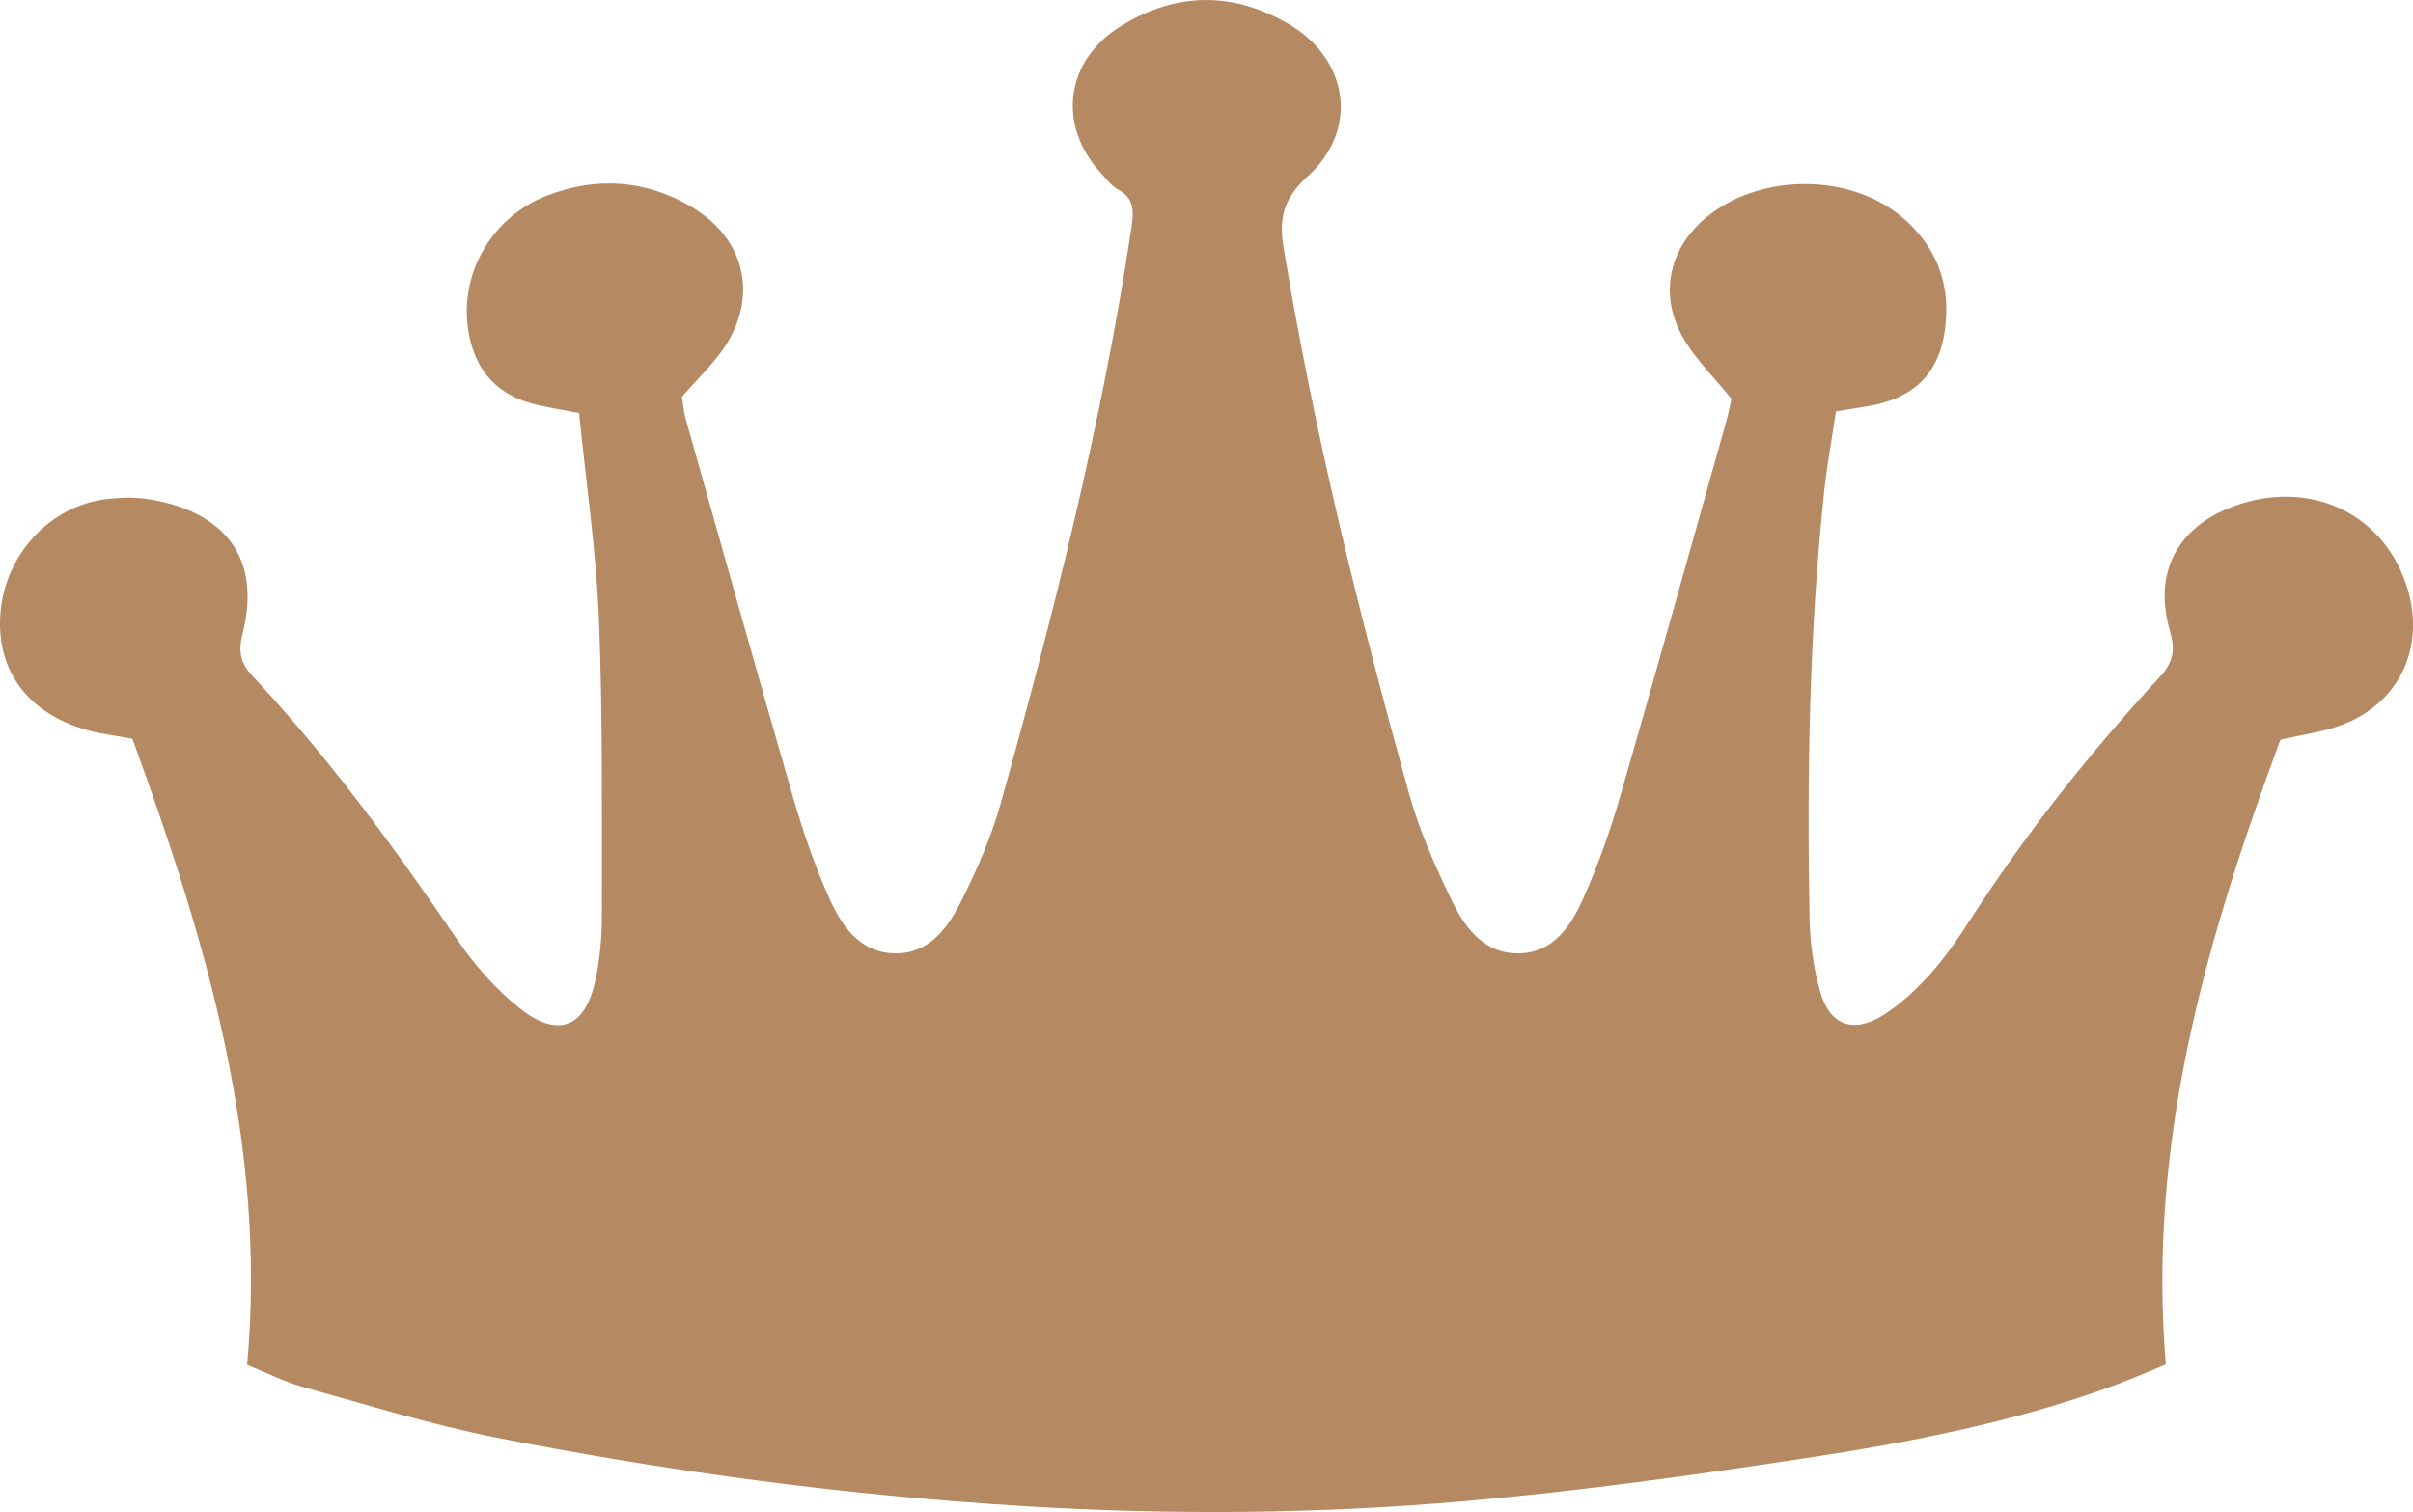 <svg xmlns="http://www.w3.org/2000/svg" id="Layer_2" data-name="Layer 2" viewBox="0 0 359.55 225.37"><defs><style>      .cls-1 {        fill: #b58962;        stroke-width: 0px;      }    </style></defs><g id="Layer_1-2" data-name="Layer 1"><path class="cls-1" d="M358.84,88.1c-3.2-11.31-14.32-16.81-25.77-12.73-8.59,3.06-12.28,9.92-9.73,18.68.8,2.76.54,4.61-1.5,6.83-10.47,11.35-20.04,23.43-28.41,36.43-1.78,2.77-3.69,5.52-5.89,7.95-2.07,2.28-4.41,4.49-7.01,6.1-4.44,2.75-7.92,1.43-9.33-3.59-.98-3.49-1.5-7.21-1.57-10.84-.39-21.29-.06-42.56,2.19-63.76.42-3.95,1.16-7.87,1.75-11.86,1.92-.31,3.36-.53,4.8-.78,7.79-1.33,11.35-5.89,11.63-13.74.22-5.91-2.31-11.08-7.11-14.85-7.59-5.95-19.94-6.01-27.84-.17-6.35,4.69-8.12,12.16-4.06,18.91,1.86,3.08,4.51,5.68,7.02,8.77-.21.9-.45,2.15-.79,3.37-5.22,18.54-10.37,37.1-15.72,55.6-1.52,5.27-3.35,10.5-5.59,15.5-1.81,4.03-4.36,8.05-9.5,8.18-5.1.13-8-3.62-9.95-7.6-2.57-5.25-4.97-10.68-6.53-16.29-7.45-26.86-14.17-53.89-18.69-81.44-.7-4.27.06-7.29,3.6-10.48,7.67-6.93,6.14-17.44-2.76-22.67-8.33-4.9-16.78-4.82-25,.22-8.41,5.15-9.62,14.91-2.91,22.09.75.81,1.44,1.79,2.38,2.28,2.51,1.31,2.4,3.36,2.05,5.67-4.37,29.07-11.56,57.51-19.46,85.77-1.42,5.08-3.58,10.02-5.95,14.75-1.99,3.97-4.84,7.82-9.9,7.7-5.31-.12-7.99-4.26-9.86-8.52-2.06-4.69-3.76-9.57-5.19-14.5-5.45-18.85-10.74-37.74-16.06-56.62-.34-1.21-.43-2.48-.57-3.32,2.32-2.67,4.62-4.83,6.33-7.38,5.07-7.59,3.08-16.15-4.77-20.85-6.9-4.13-14.28-4.63-21.71-1.74-8.34,3.25-13.12,11.88-11.64,20.33,1.04,5.93,4.4,9.51,10.24,10.85,1.92.44,3.88.76,6.23,1.21,1.04,10.41,2.55,20.57,2.96,30.78.58,14.68.43,29.39.44,44.09,0,3.28-.3,6.62-1,9.82-1.5,6.85-5.51,8.53-11.09,4.16-3.68-2.88-6.92-6.6-9.56-10.48-9.32-13.68-19.05-27-30.36-39.11-1.75-1.87-2.25-3.51-1.54-6.33,3.26-12.87-4.5-18.65-14.16-20.11-1.97-.3-4.05-.23-6.04,0C7.42,75.37.68,82.72.05,91.53c-.6,8.47,4.15,14.85,13,17.31,1.93.54,3.94.76,6.67,1.27,11.04,30.14,20.09,60.53,17.1,93.32,2.94,1.19,5.58,2.55,8.38,3.32,9.54,2.65,19.04,5.6,28.73,7.52,26.11,5.15,52.43,8.64,79.05,10.25,21.87,1.32,43.68,1.13,65.44-.78,16.97-1.49,33.89-3.86,50.74-6.42,15.23-2.31,30.39-5.25,44.96-10.49,3.04-1.09,6.01-2.4,8.6-3.45-2.79-33.31,6.13-63.57,17.07-93.12,3.41-.8,6.37-1.17,9.08-2.18,8.47-3.16,12.43-11.29,9.97-19.99Z"></path></g></svg>